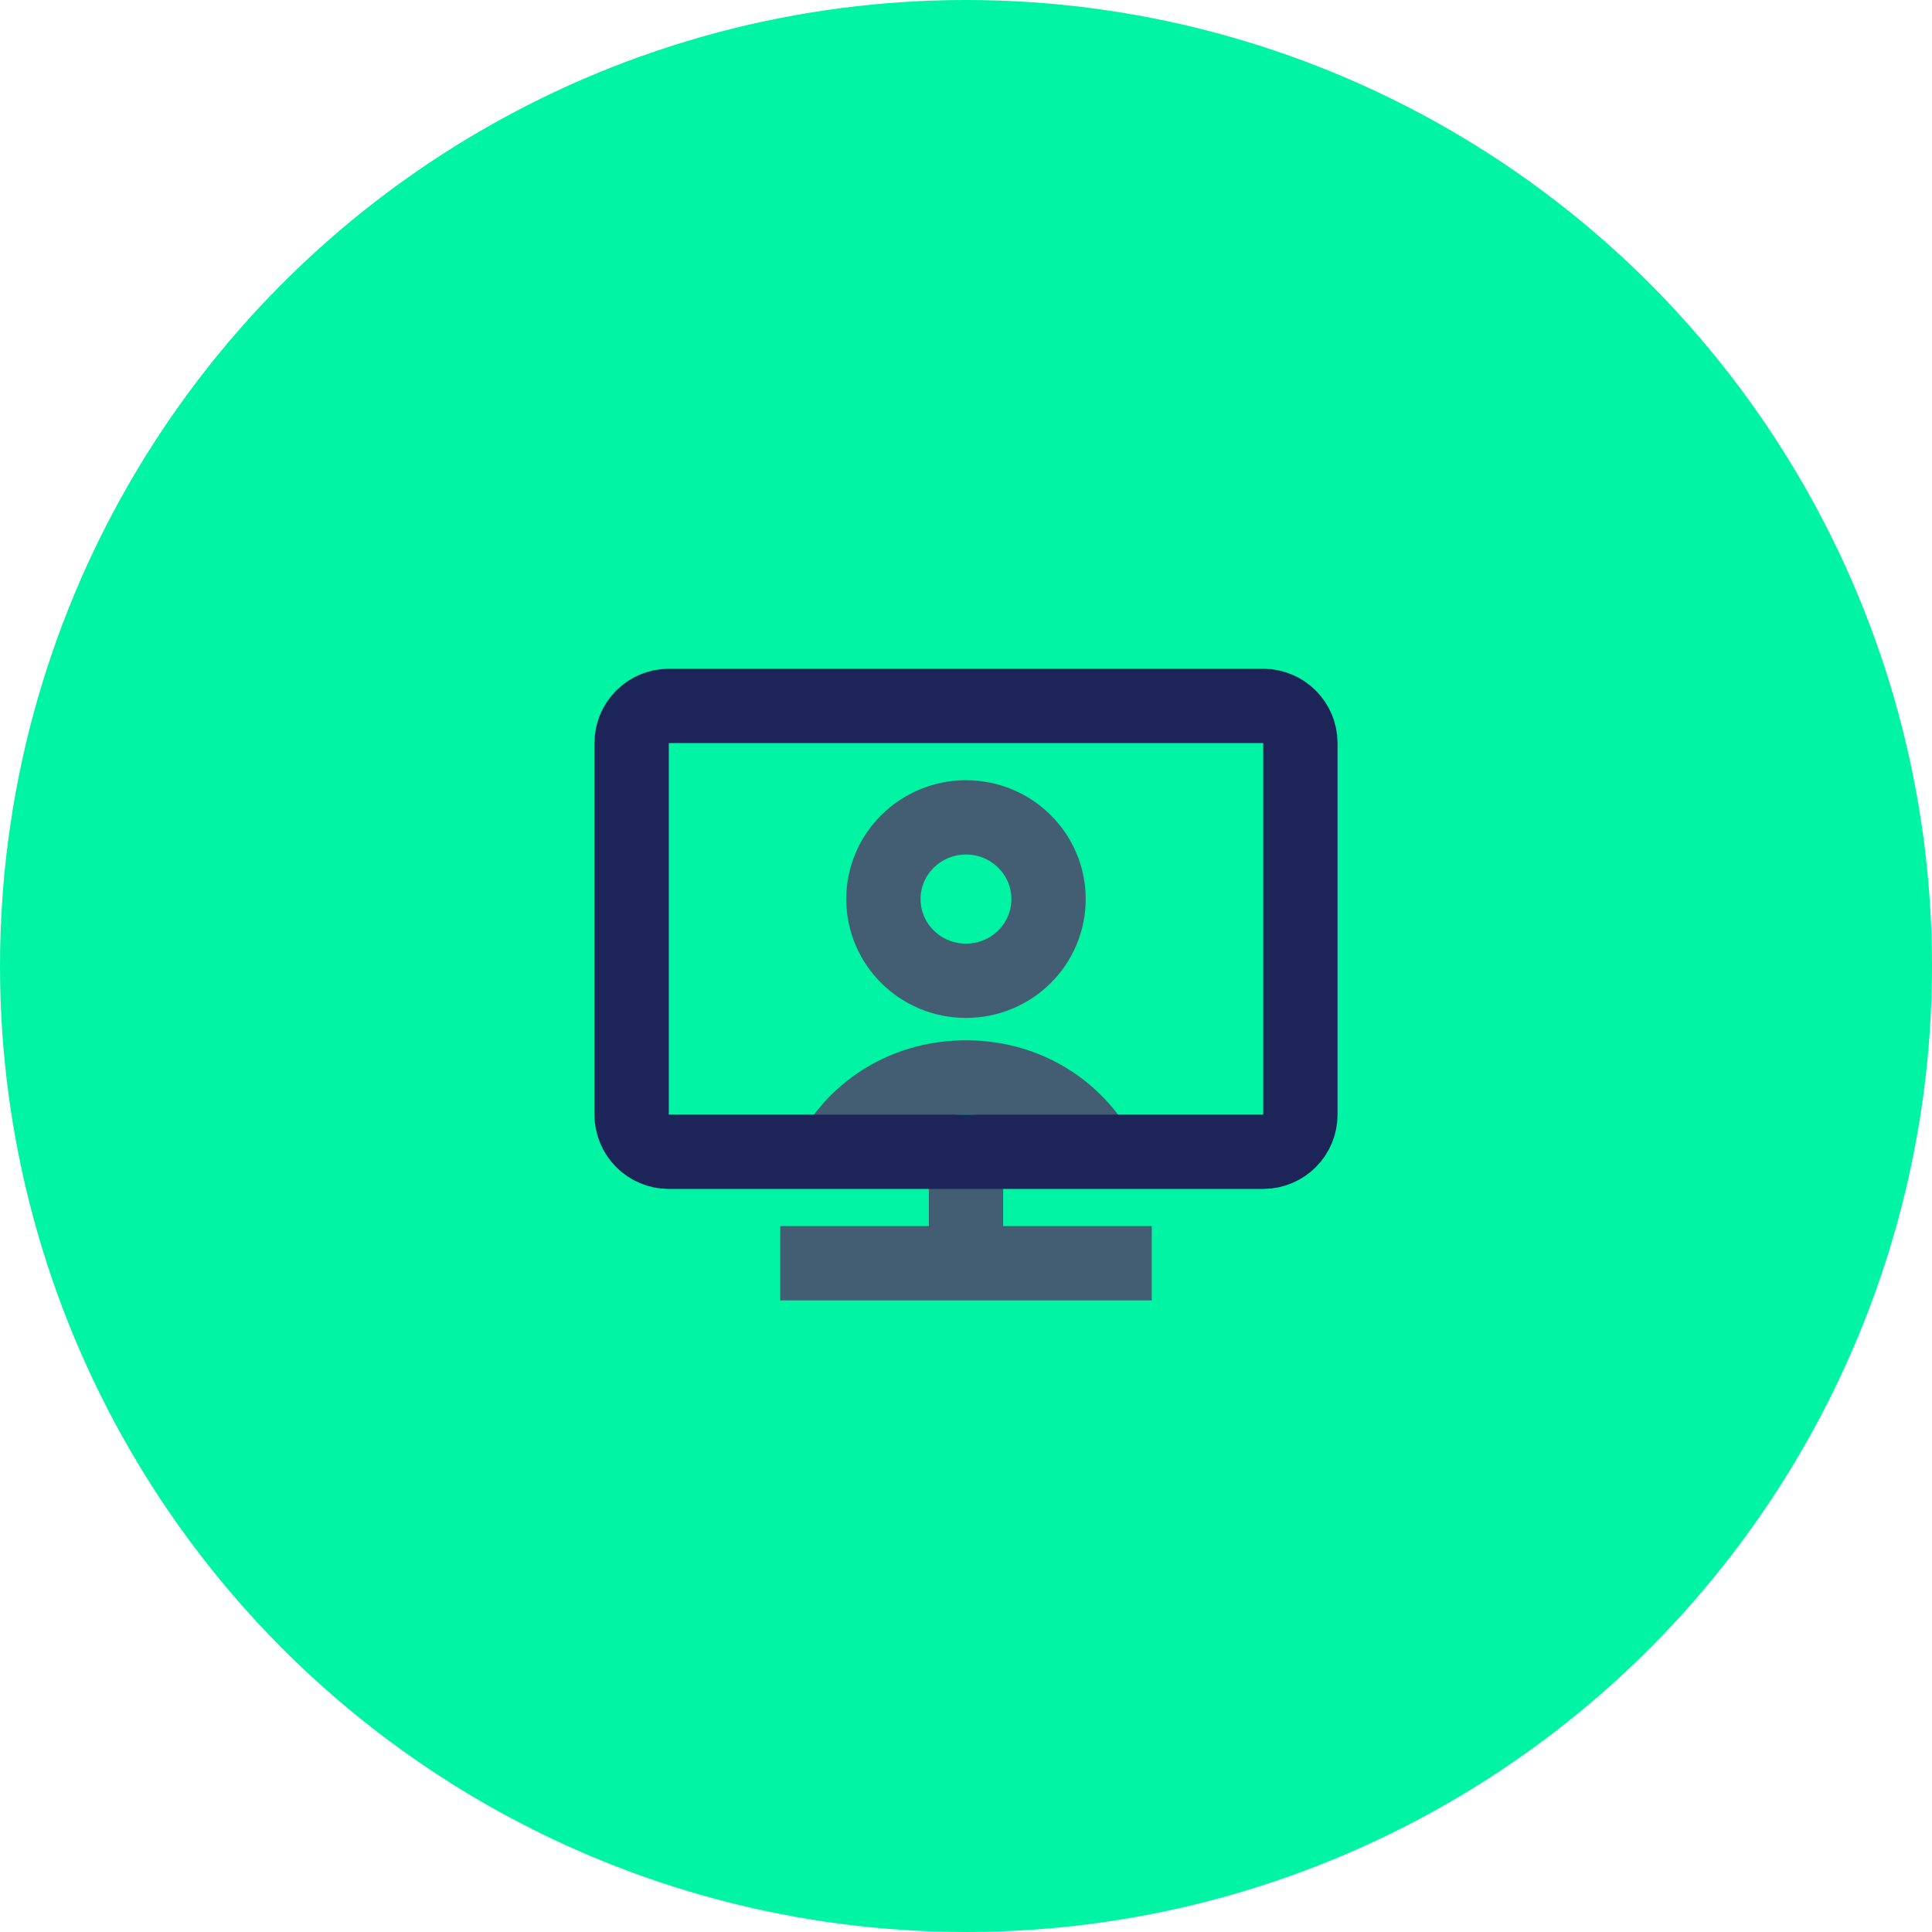 <svg width="52" height="52" viewBox="0 0 52 52" fill="none" xmlns="http://www.w3.org/2000/svg">
<circle cx="26" cy="26" r="26" fill="#00F4A3"/>
<path d="M29.562 31C28.822 29.752 27.503 29 26 29C24.496 29 23.177 29.752 22.438 31M28.222 24.199C28.222 25.414 27.227 26.398 26 26.398C24.773 26.398 23.777 25.414 23.777 24.199C23.777 22.985 24.773 22 26 22C27.227 22 28.222 22.985 28.222 24.199Z" stroke="#435E72" stroke-width="2"/>
<path d="M21 34H26M31 34H26M26 34V31" stroke="#435E72" stroke-width="2"/>
<path d="M35 20V30C35 30.552 34.552 31 34 31H26H18C17.448 31 17 30.552 17 30V20C17 19.448 17.448 19 18 19H34C34.552 19 35 19.448 35 20Z" stroke="#1D2558" stroke-width="2"/>
</svg>
